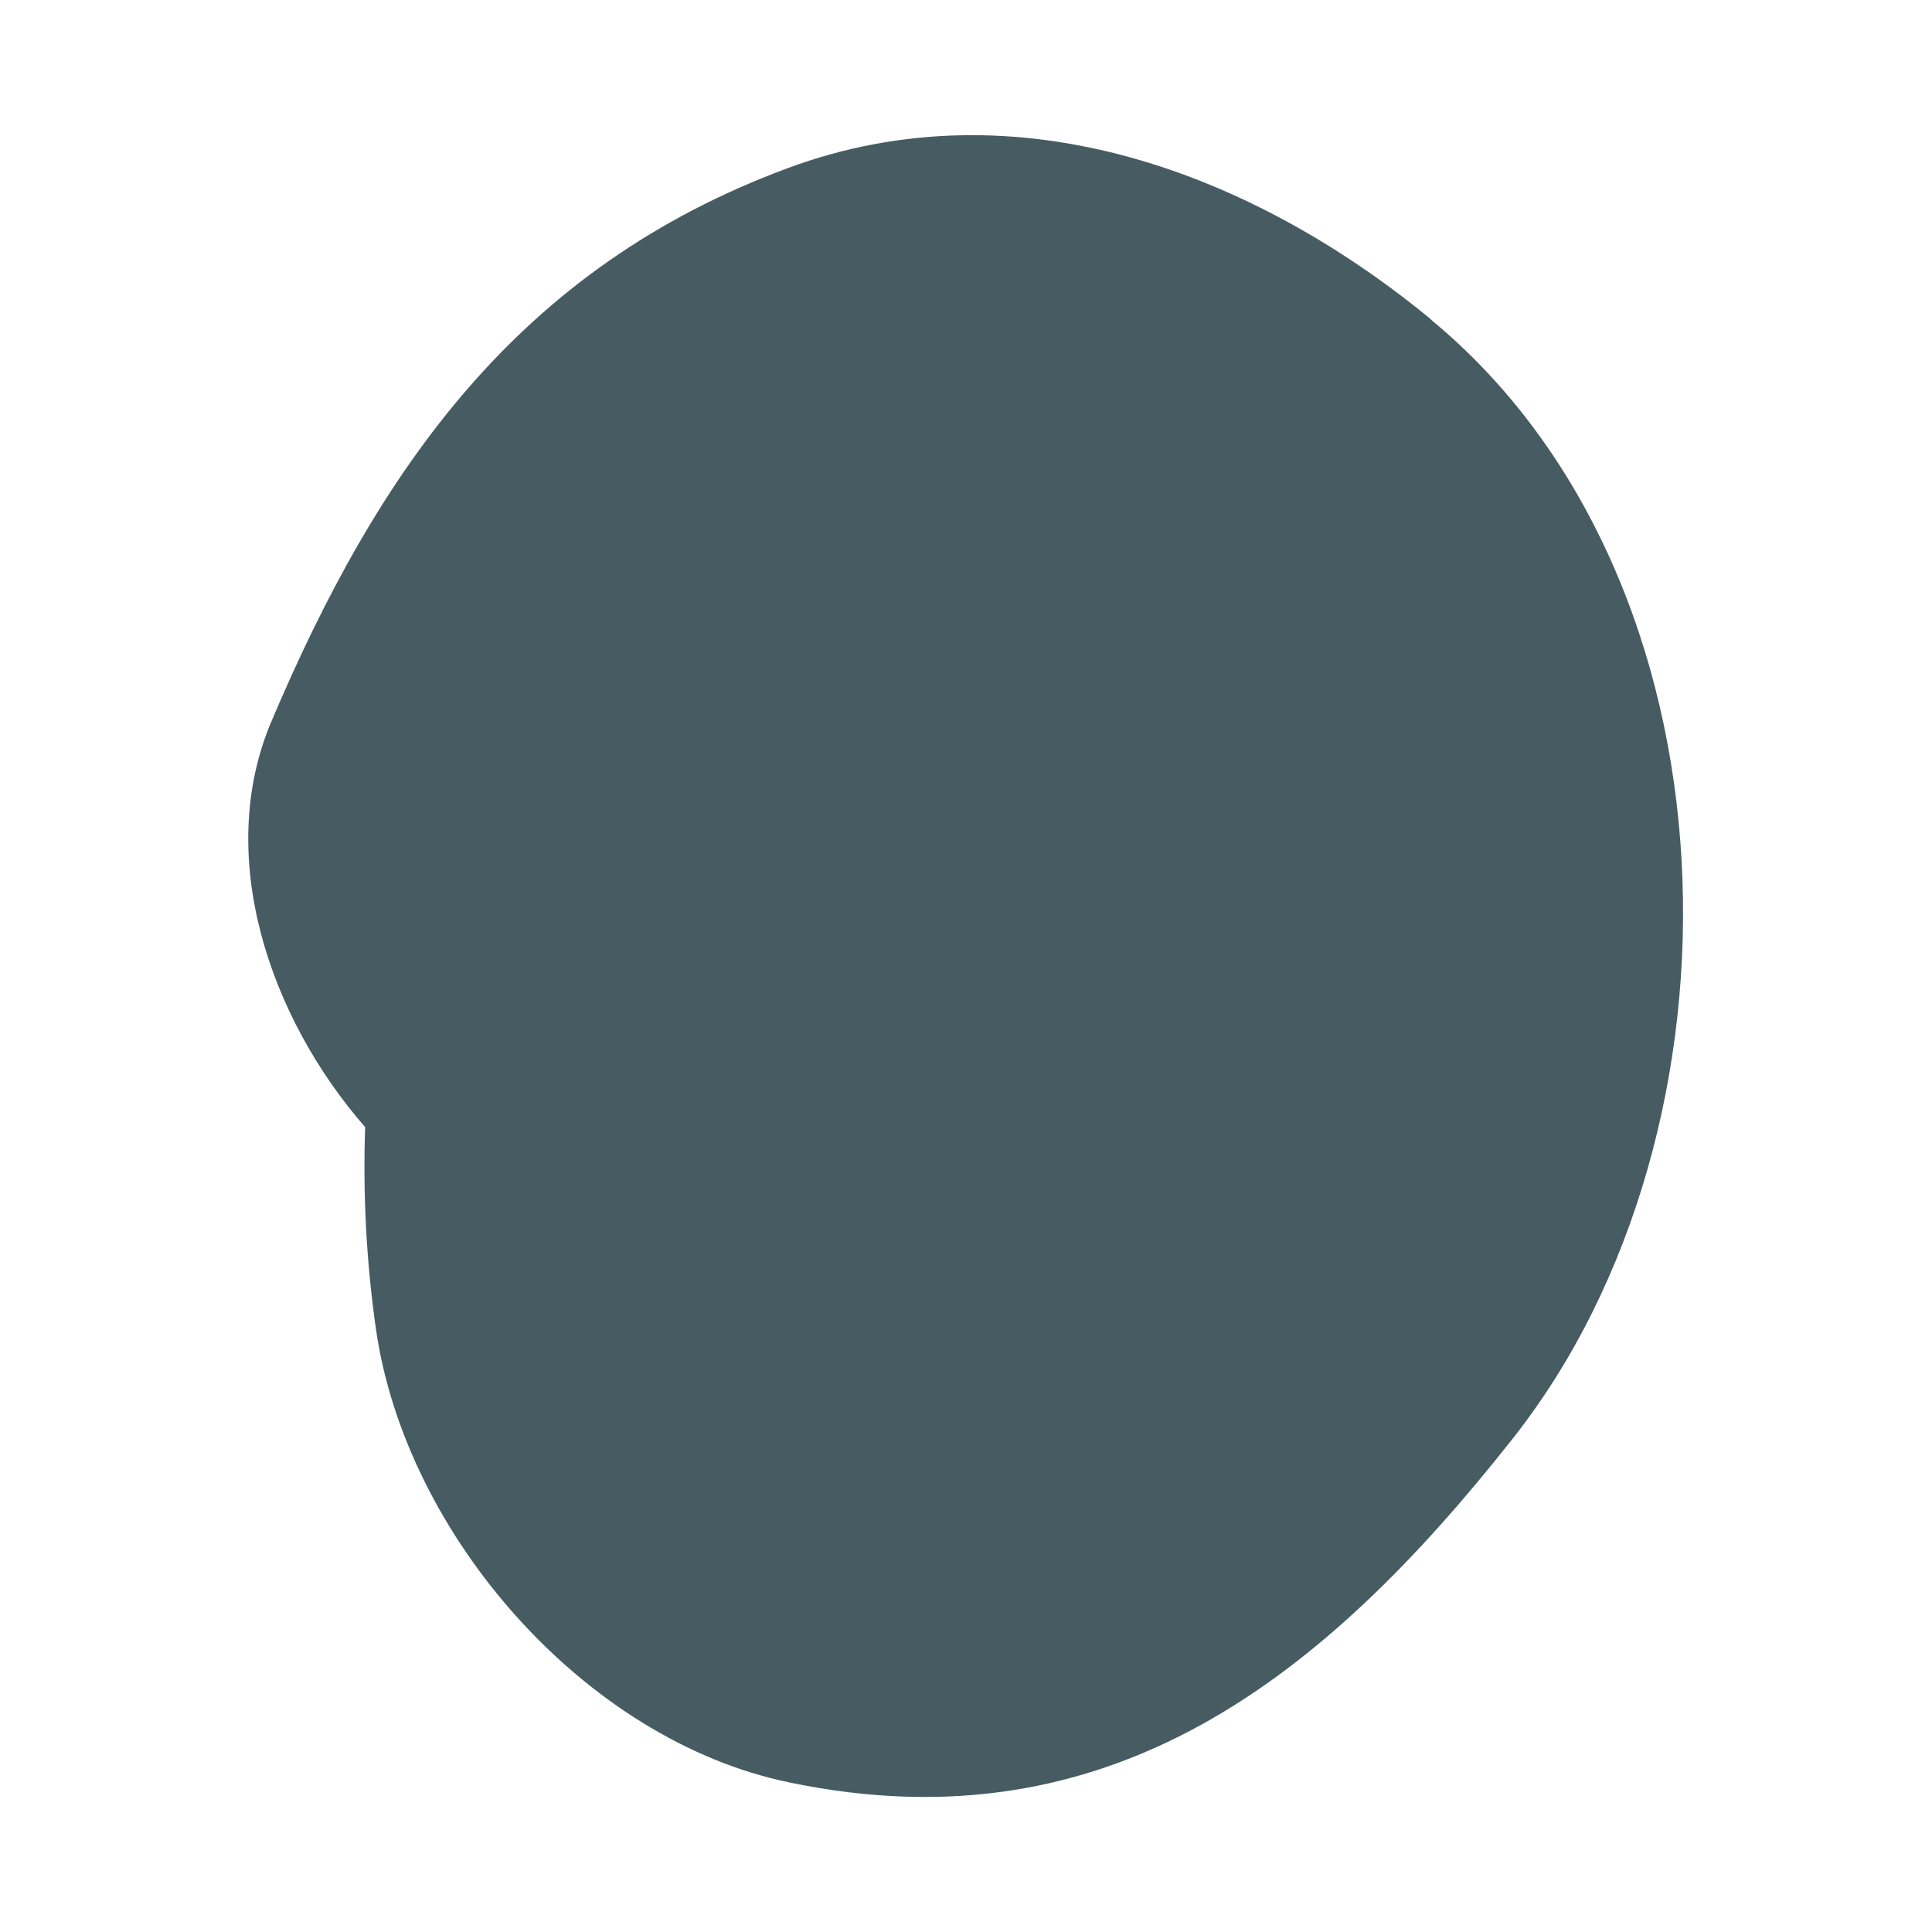 <?xml version="1.0" encoding="UTF-8"?>
<svg id="Calque_1" data-name="Calque 1" xmlns="http://www.w3.org/2000/svg" viewBox="0 0 50 50">
  <defs>
    <style>
      .cls-1 {
        fill: #475c62;
        stroke-width: 0px;
      }
    </style>
  </defs>
  <path class="cls-1" d="m37.04,8.27c-4.6-3.79-10.71-6.12-16.65-3.92-6.94,2.57-10.58,7.74-13.37,14.33-1.47,3.47-.05,7.65,2.43,10.49-.06,1.73.03,3.48.28,5.23.76,5.3,5.38,10.63,10.7,11.73,8.31,1.73,13.86-2.74,18.72-8.9,6.32-8,6.04-22.23-2.12-28.96Z"/>
</svg>